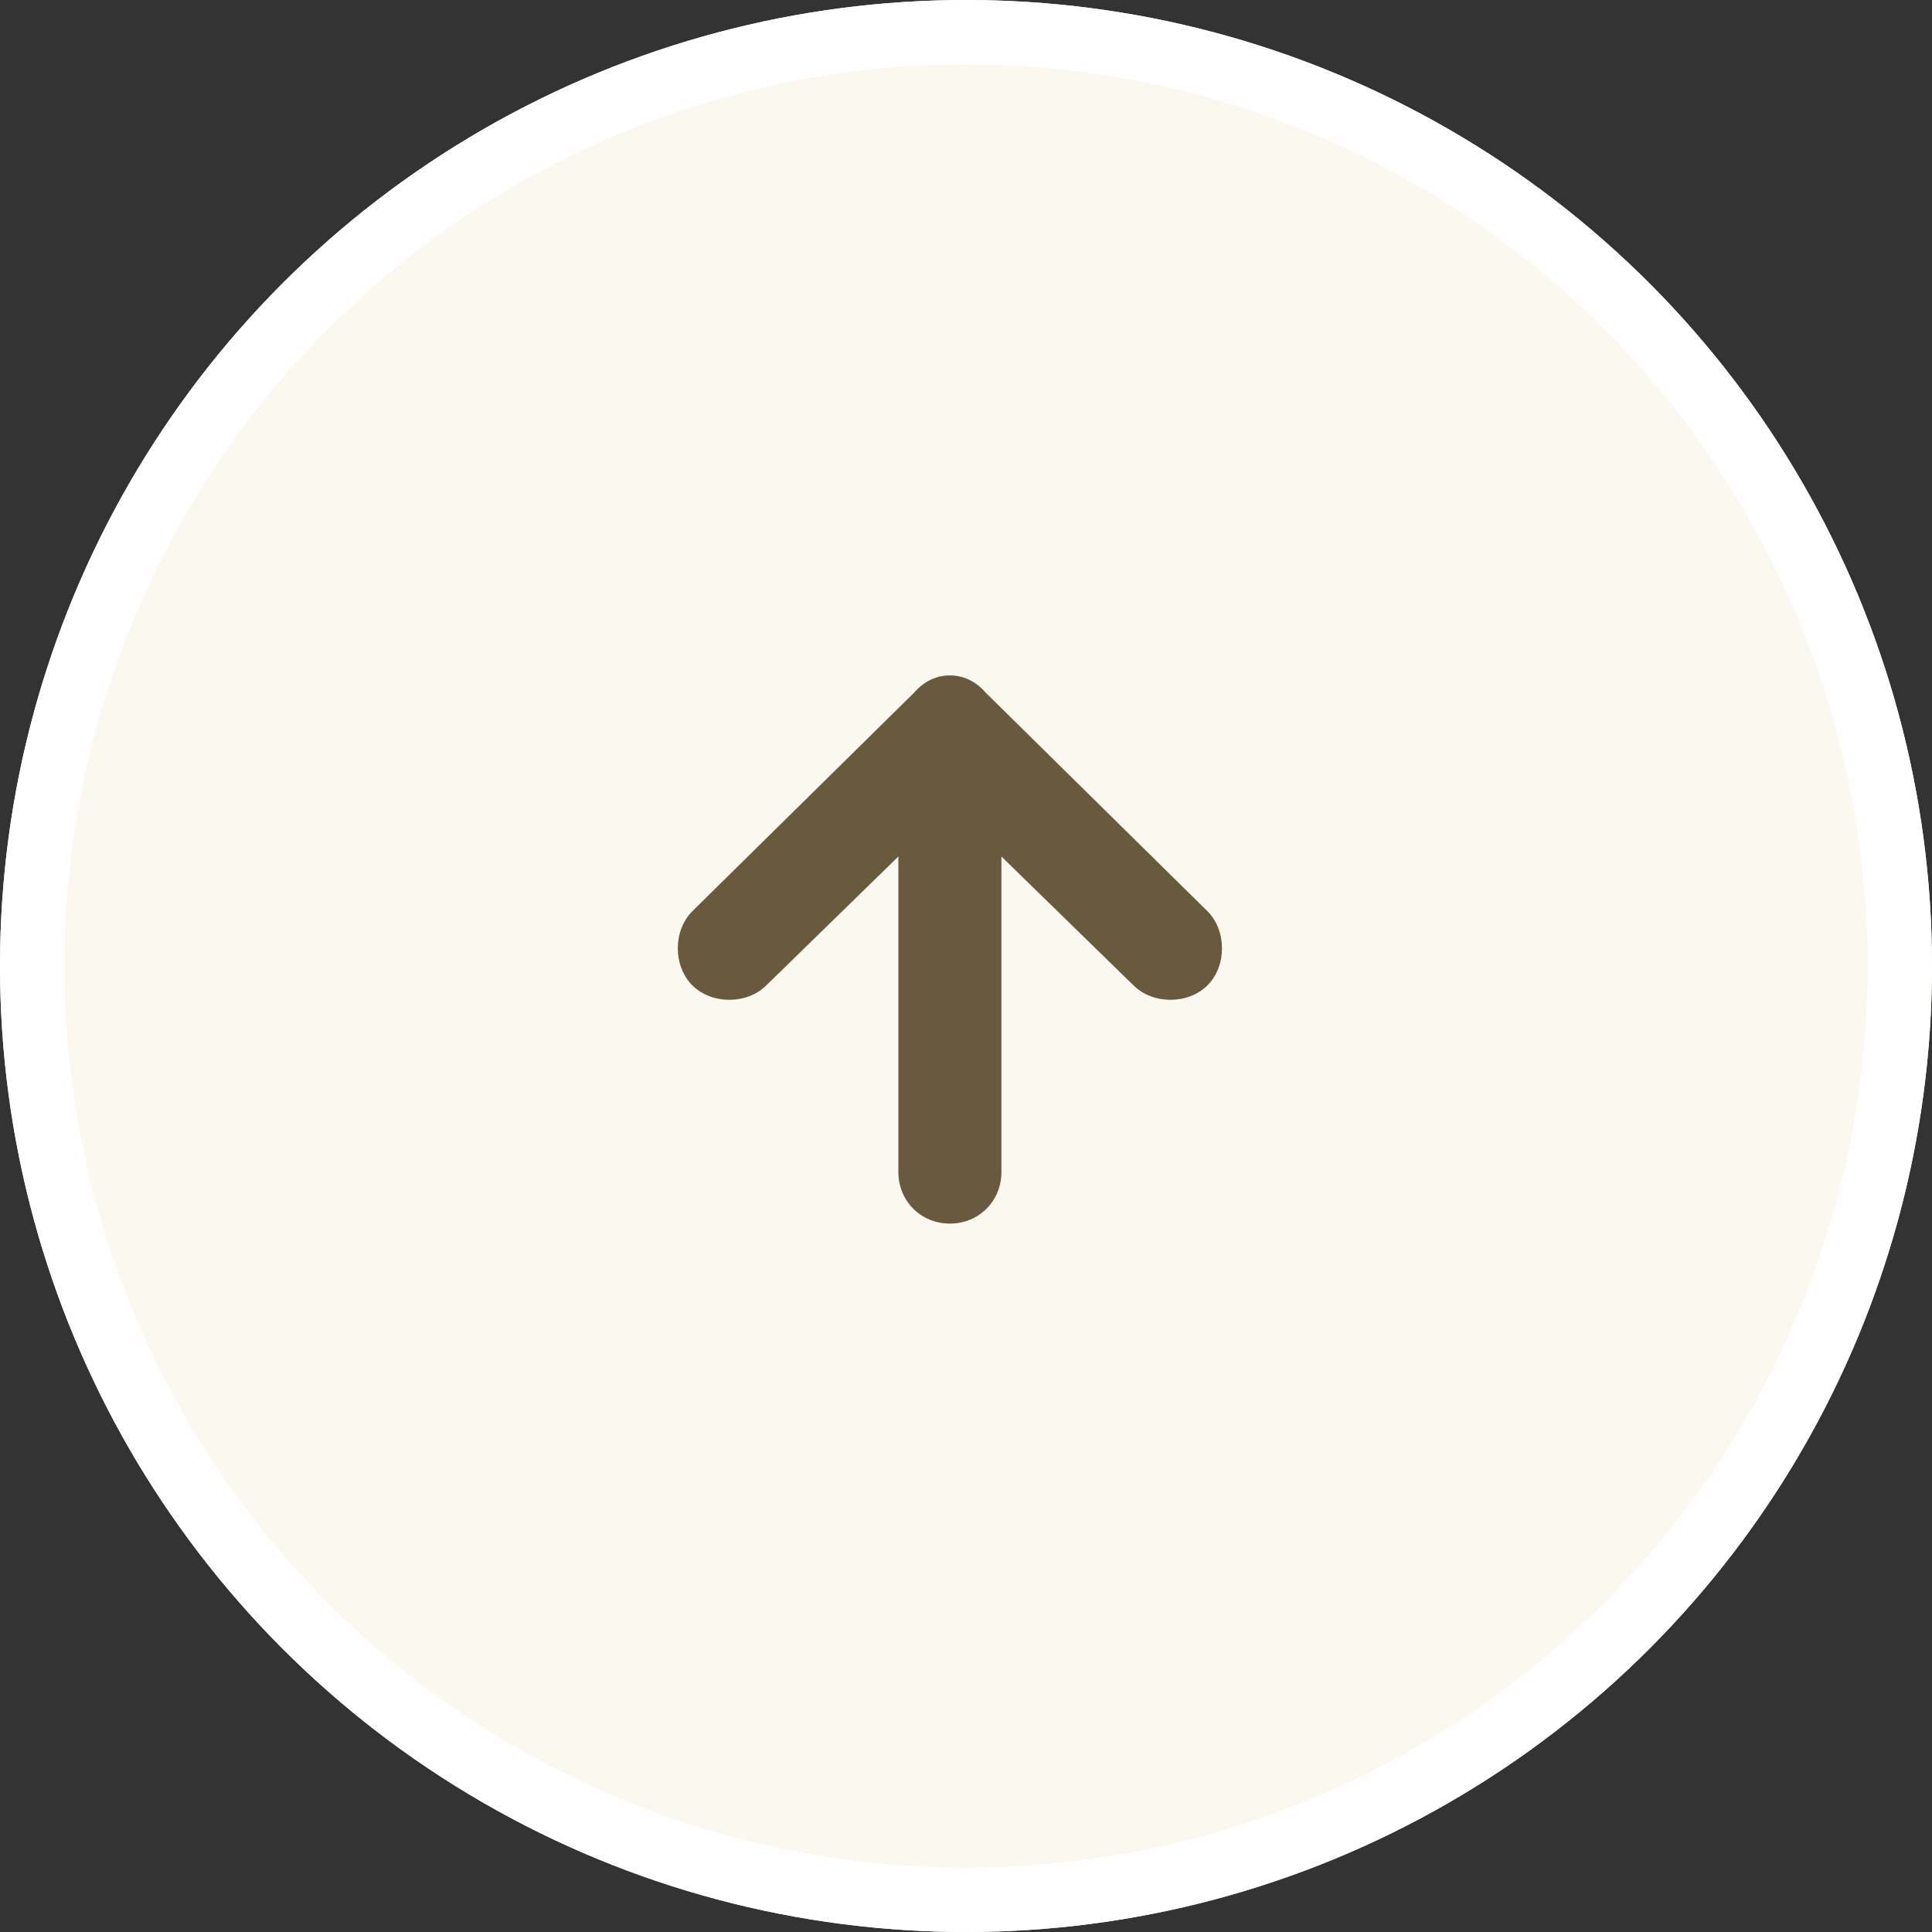 <?xml version="1.0" encoding="utf-8"?>
<!-- Generator: Adobe Illustrator 26.3.1, SVG Export Plug-In . SVG Version: 6.00 Build 0)  -->
<svg version="1.1" id="レイヤー_1" xmlns="http://www.w3.org/2000/svg" xmlns:xlink="http://www.w3.org/1999/xlink" x="0px"
	 y="0px" viewBox="0 0 60 60" style="enable-background:new 0 0 60 60;" xml:space="preserve">
<rect x="0" y="0" width="60" height="60" fill="#333333" stroke="none"/>
<style type="text/css">
	.st0{fill:#FAF8EF;}
	.st1{fill:none;stroke:#FFFFFF;stroke-width:2;}
	.st2{fill:#68593F;}
</style>
<g id="グループ_158" transform="translate(19981 22207)">
	<g id="楕円形_8" transform="translate(-19981 -22207)">
		<circle class="st0" cx="30" cy="30" r="30"/>
		<circle class="st1" cx="30" cy="30" r="29"/>
	</g>
	<path id="パス_2708" class="st2" d="M-19952.6-22185.5L-19952.6-22185.5l-6.9,6.8c-0.6,0.6-0.6,1.7,0,2.3l0,0
		c0.6,0.6,1.7,0.6,2.3,0l4.1-4v9.8c0,0.9,0.7,1.6,1.6,1.6s1.6-0.7,1.6-1.6v-9.8l4.1,4c0.6,0.6,1.7,0.6,2.3,0c0.6-0.6,0.6-1.7,0-2.3
		l0,0l-6.9-6.8l0,0C-19951-22186.2-19952-22186.2-19952.6-22185.5L-19952.6-22185.5z"/>
</g>
</svg>

